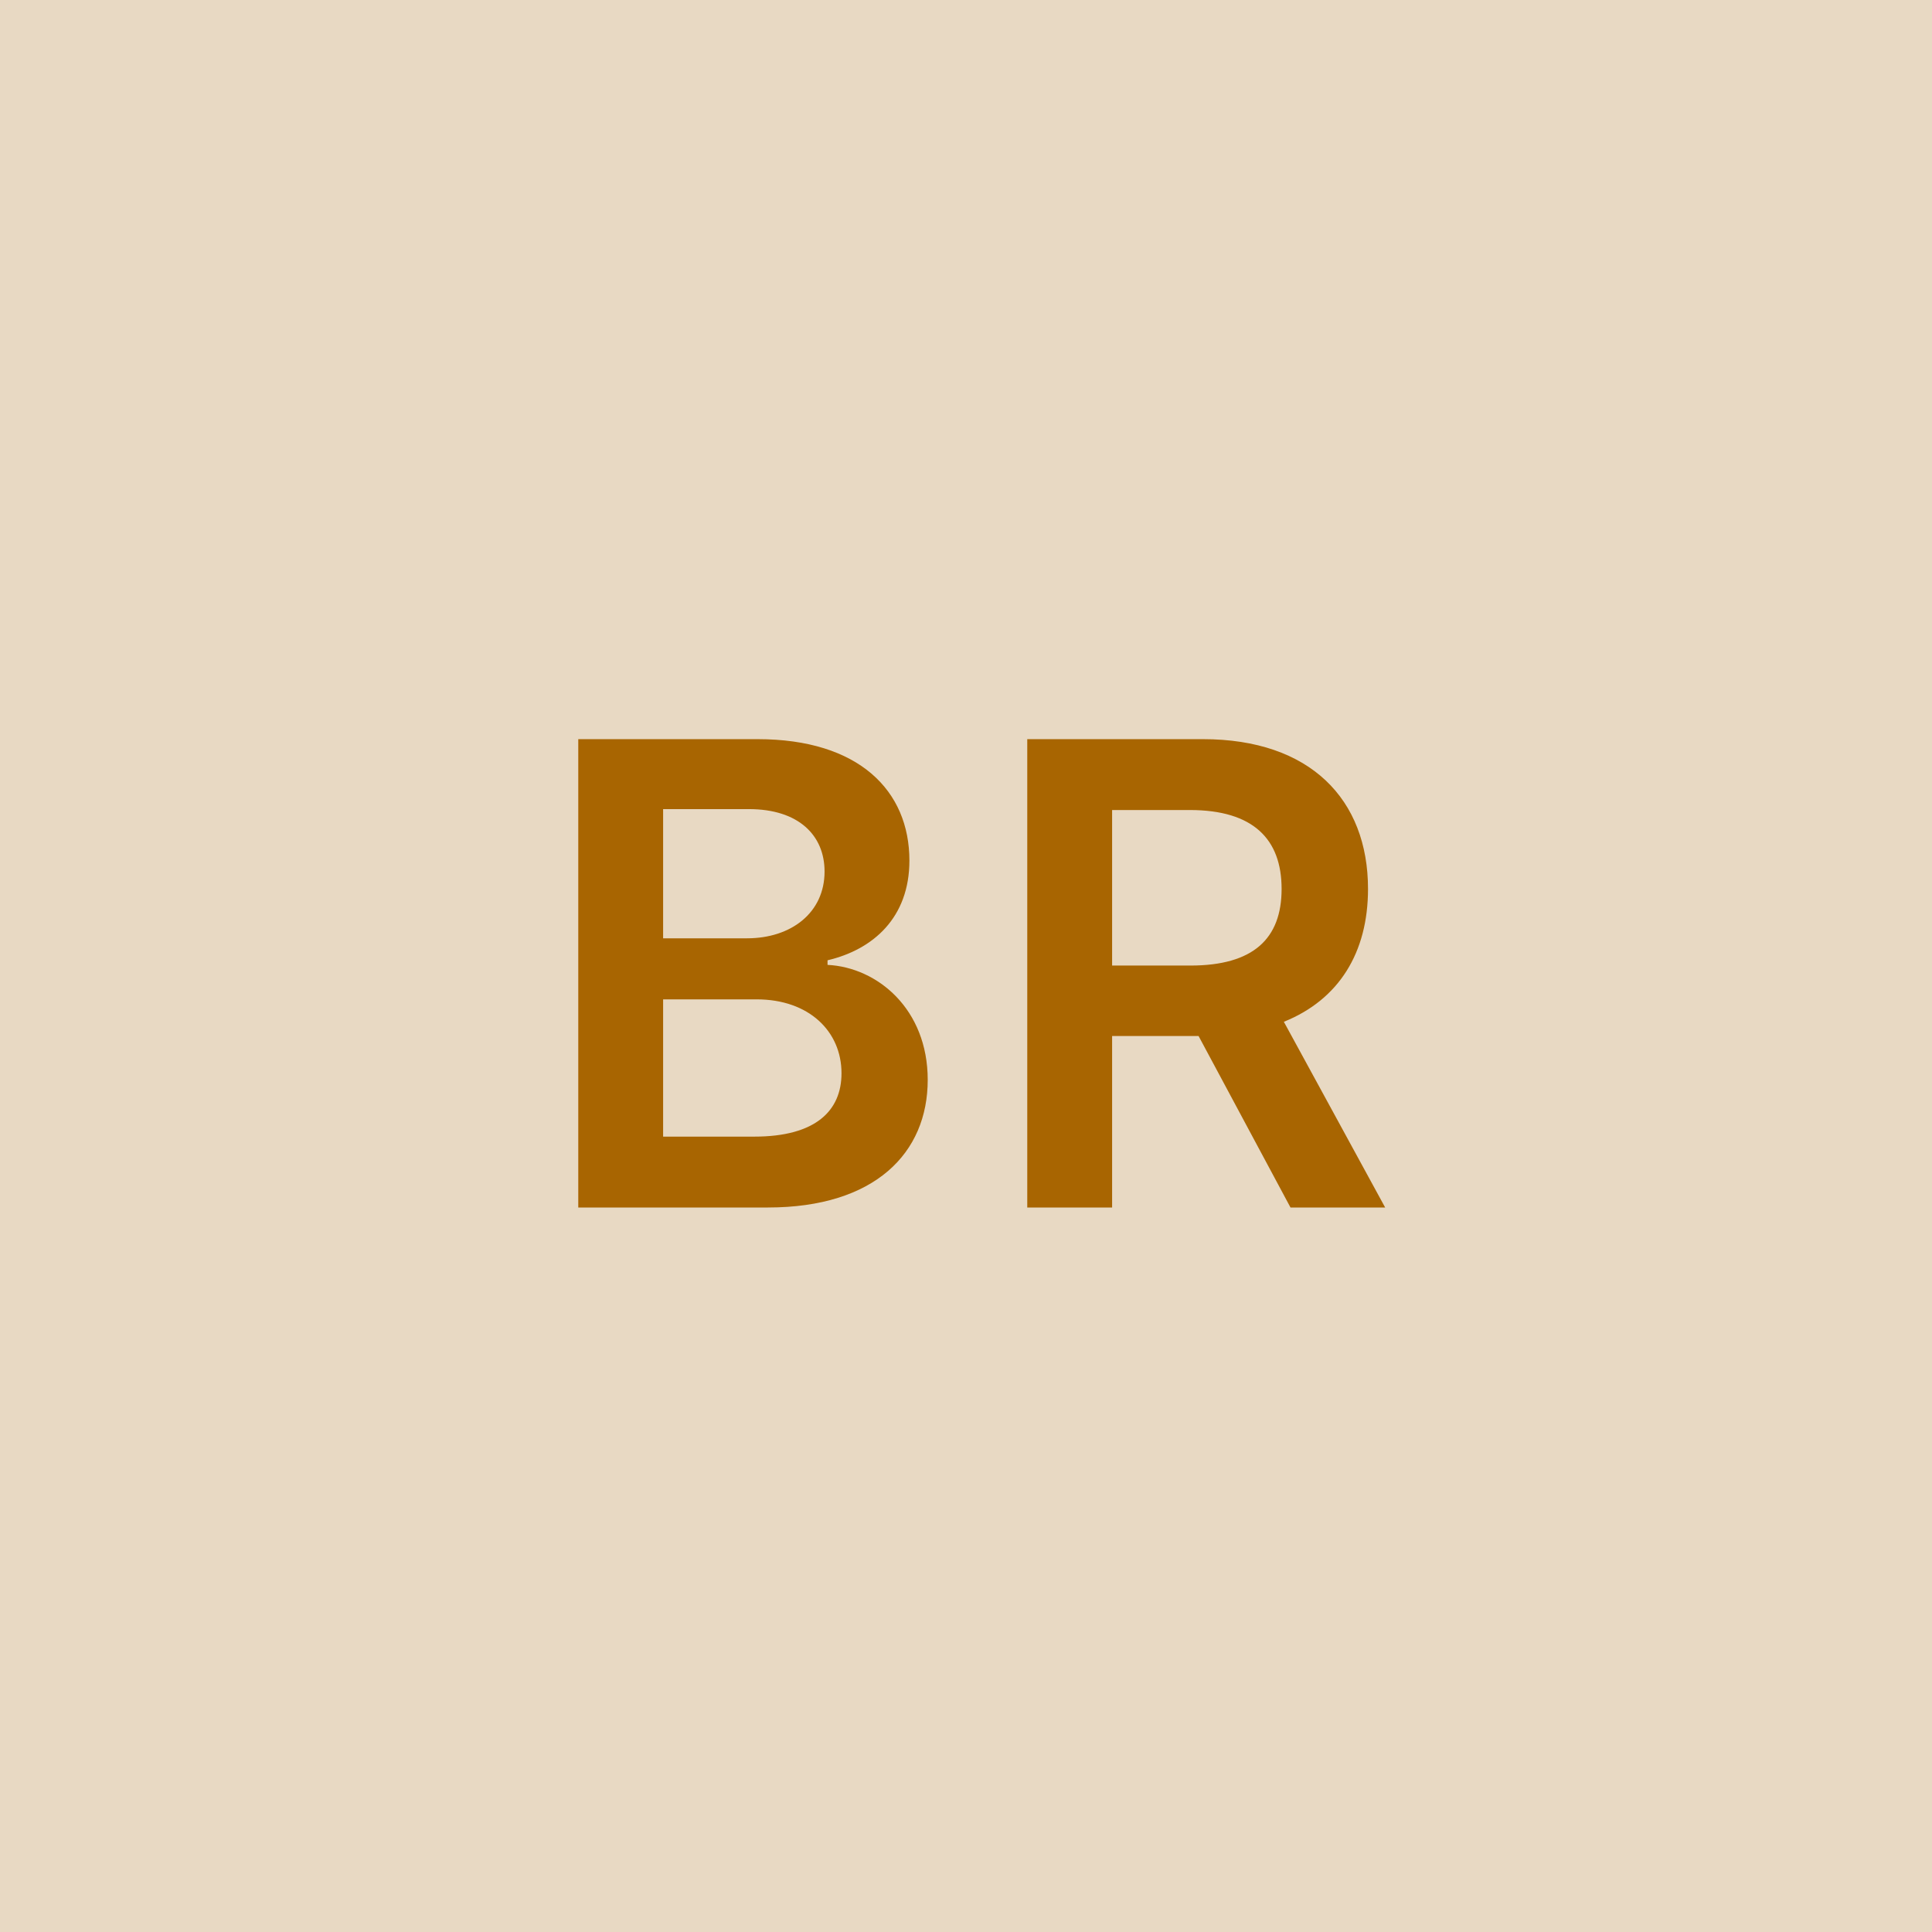 <svg width="48" height="48" viewBox="0 0 48 48" fill="none" xmlns="http://www.w3.org/2000/svg"><g clip-path="url(#clip0_4_4252)"><rect width="48" height="48" fill="#E8D9C3"/><path d="M14.367 30H19.077C21.742 30 23.049 28.642 23.049 26.829C23.049 25.068 21.799 24.034 20.56 23.972V23.858C21.696 23.591 22.594 22.796 22.594 21.381C22.594 19.648 21.344 18.364 18.821 18.364H14.367V30ZM16.475 28.239V24.829H18.799C20.1 24.829 20.907 25.625 20.907 26.665C20.907 27.591 20.27 28.239 18.742 28.239H16.475ZM16.475 23.312V20.102H18.605C19.844 20.102 20.486 20.756 20.486 21.653C20.486 22.676 19.657 23.312 18.56 23.312H16.475ZM25.522 30H27.63V25.739H29.778L32.062 30H34.414L31.897 25.386C33.267 24.835 33.988 23.665 33.988 22.085C33.988 19.864 32.556 18.364 29.886 18.364H25.522V30ZM27.63 23.989V20.125H29.562C31.136 20.125 31.841 20.847 31.841 22.085C31.841 23.324 31.136 23.989 29.574 23.989H27.63Z" fill="#A86501"/></g><defs><clipPath id="clip0_4_4252"><rect width="48" height="48" fill="white"/></clipPath></defs></svg>